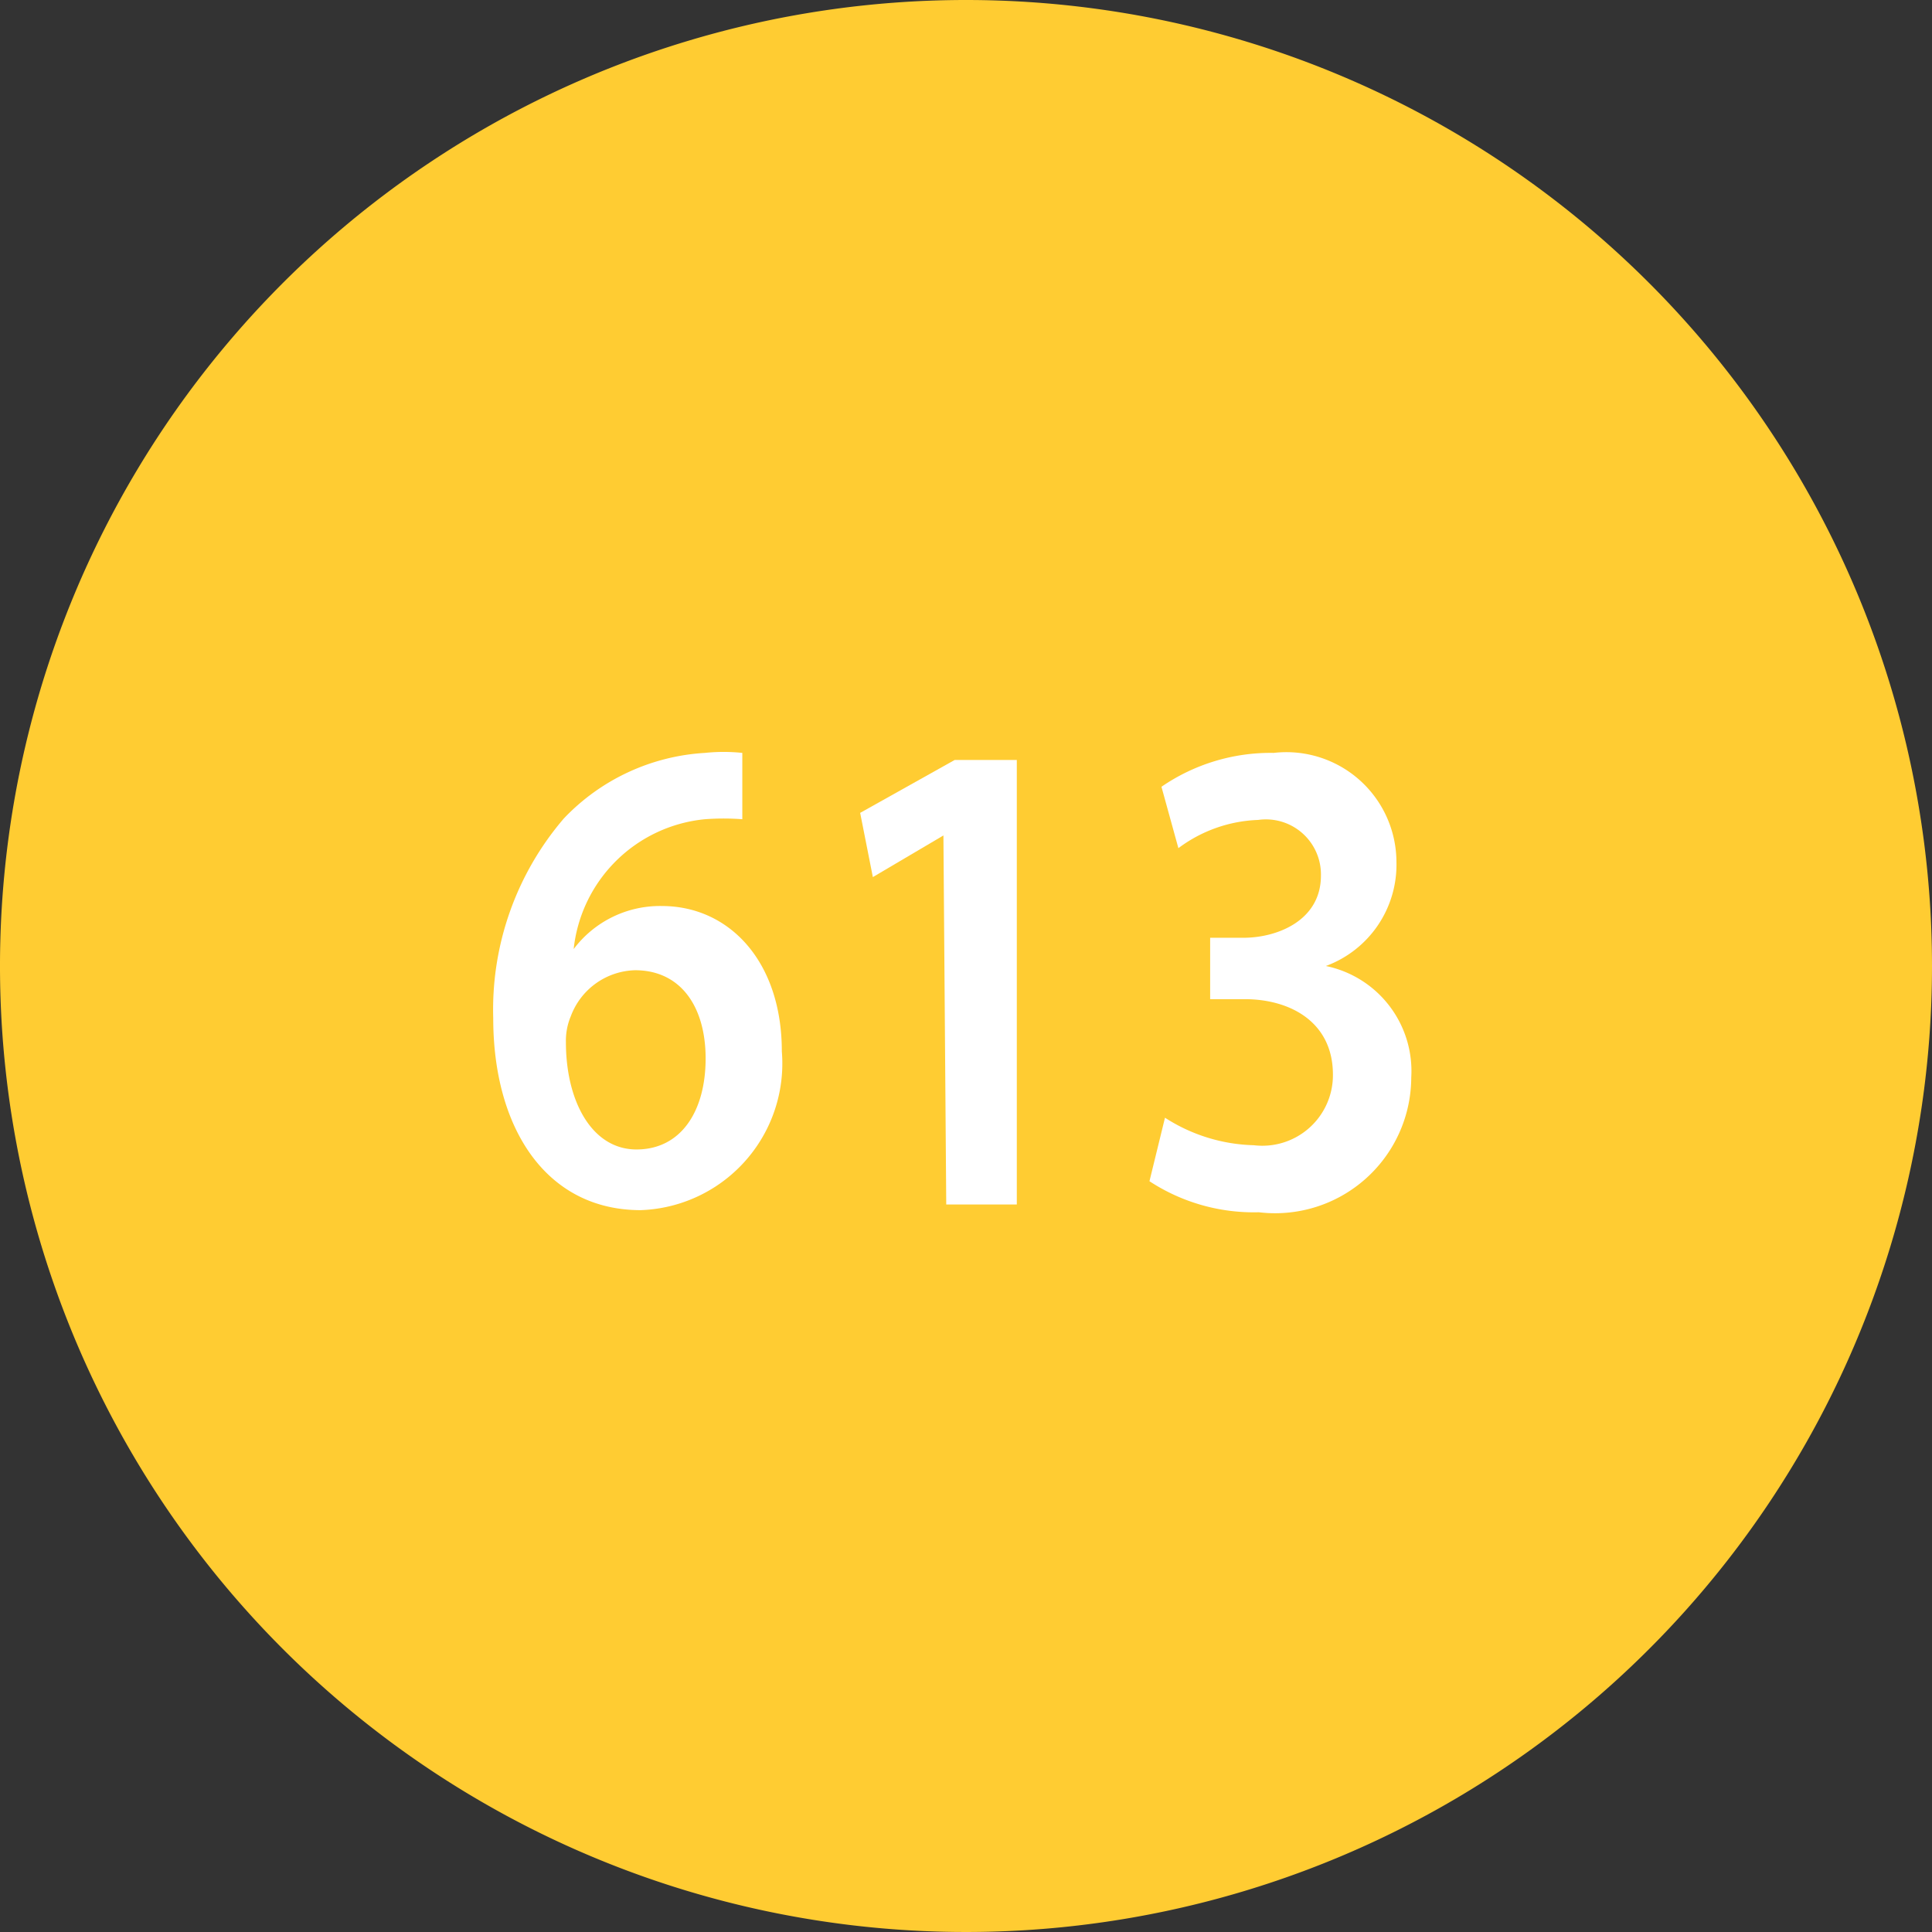 <svg xmlns="http://www.w3.org/2000/svg" viewBox="0 0 27.38 27.38"><rect x="0" y="0" width="27.38" height="27.38" fill="#333333" stroke="none"/><defs><style>.cls-1{fill:#ffcc32;}.cls-2{fill:#fff;}</style></defs><title>ball01</title><g id="Layer_2" data-name="Layer 2"><g id="Layer_1-2" data-name="Layer 1"><path class="cls-1" d="M27.38,13.69A13.69,13.69,0,1,1,13.69,0,13.69,13.69,0,0,1,27.38,13.69Z"/><path class="cls-2" d="M10.52,11.61a3.51,3.51,0,0,0-.53,0,2.07,2.07,0,0,0-1.86,1.84h0a1.53,1.53,0,0,1,1.25-.61c.95,0,1.7.78,1.7,2.06a2.08,2.08,0,0,1-2,2.25c-1.34,0-2.09-1.16-2.09-2.72a4.16,4.16,0,0,1,1-2.83,3,3,0,0,1,2-.93,2.54,2.54,0,0,1,.53,0ZM10,15c0-.73-.35-1.25-1-1.25a1,1,0,0,0-.91.65.9.9,0,0,0-.07.37c0,.84.37,1.52,1,1.52S10,15.75,10,15Z"/><path class="cls-2" d="M13.37,11.84h0l-1,.59-.18-.91,1.34-.75h.88v6.3h-1Z"/><path class="cls-2" d="M16.51,15.84a2.43,2.43,0,0,0,1.26.39,1,1,0,0,0,1.12-1c0-.75-.61-1.07-1.25-1.07h-.49v-.87h.47c.49,0,1.1-.25,1.1-.88a.78.78,0,0,0-.89-.79,2,2,0,0,0-1.13.4l-.24-.87a2.73,2.73,0,0,1,1.59-.48,1.56,1.56,0,0,1,1.74,1.54,1.53,1.53,0,0,1-1,1.48v0A1.52,1.52,0,0,1,20,15.27a1.93,1.93,0,0,1-2.16,1.91,2.7,2.7,0,0,1-1.55-.44Z"/></g></g></svg>